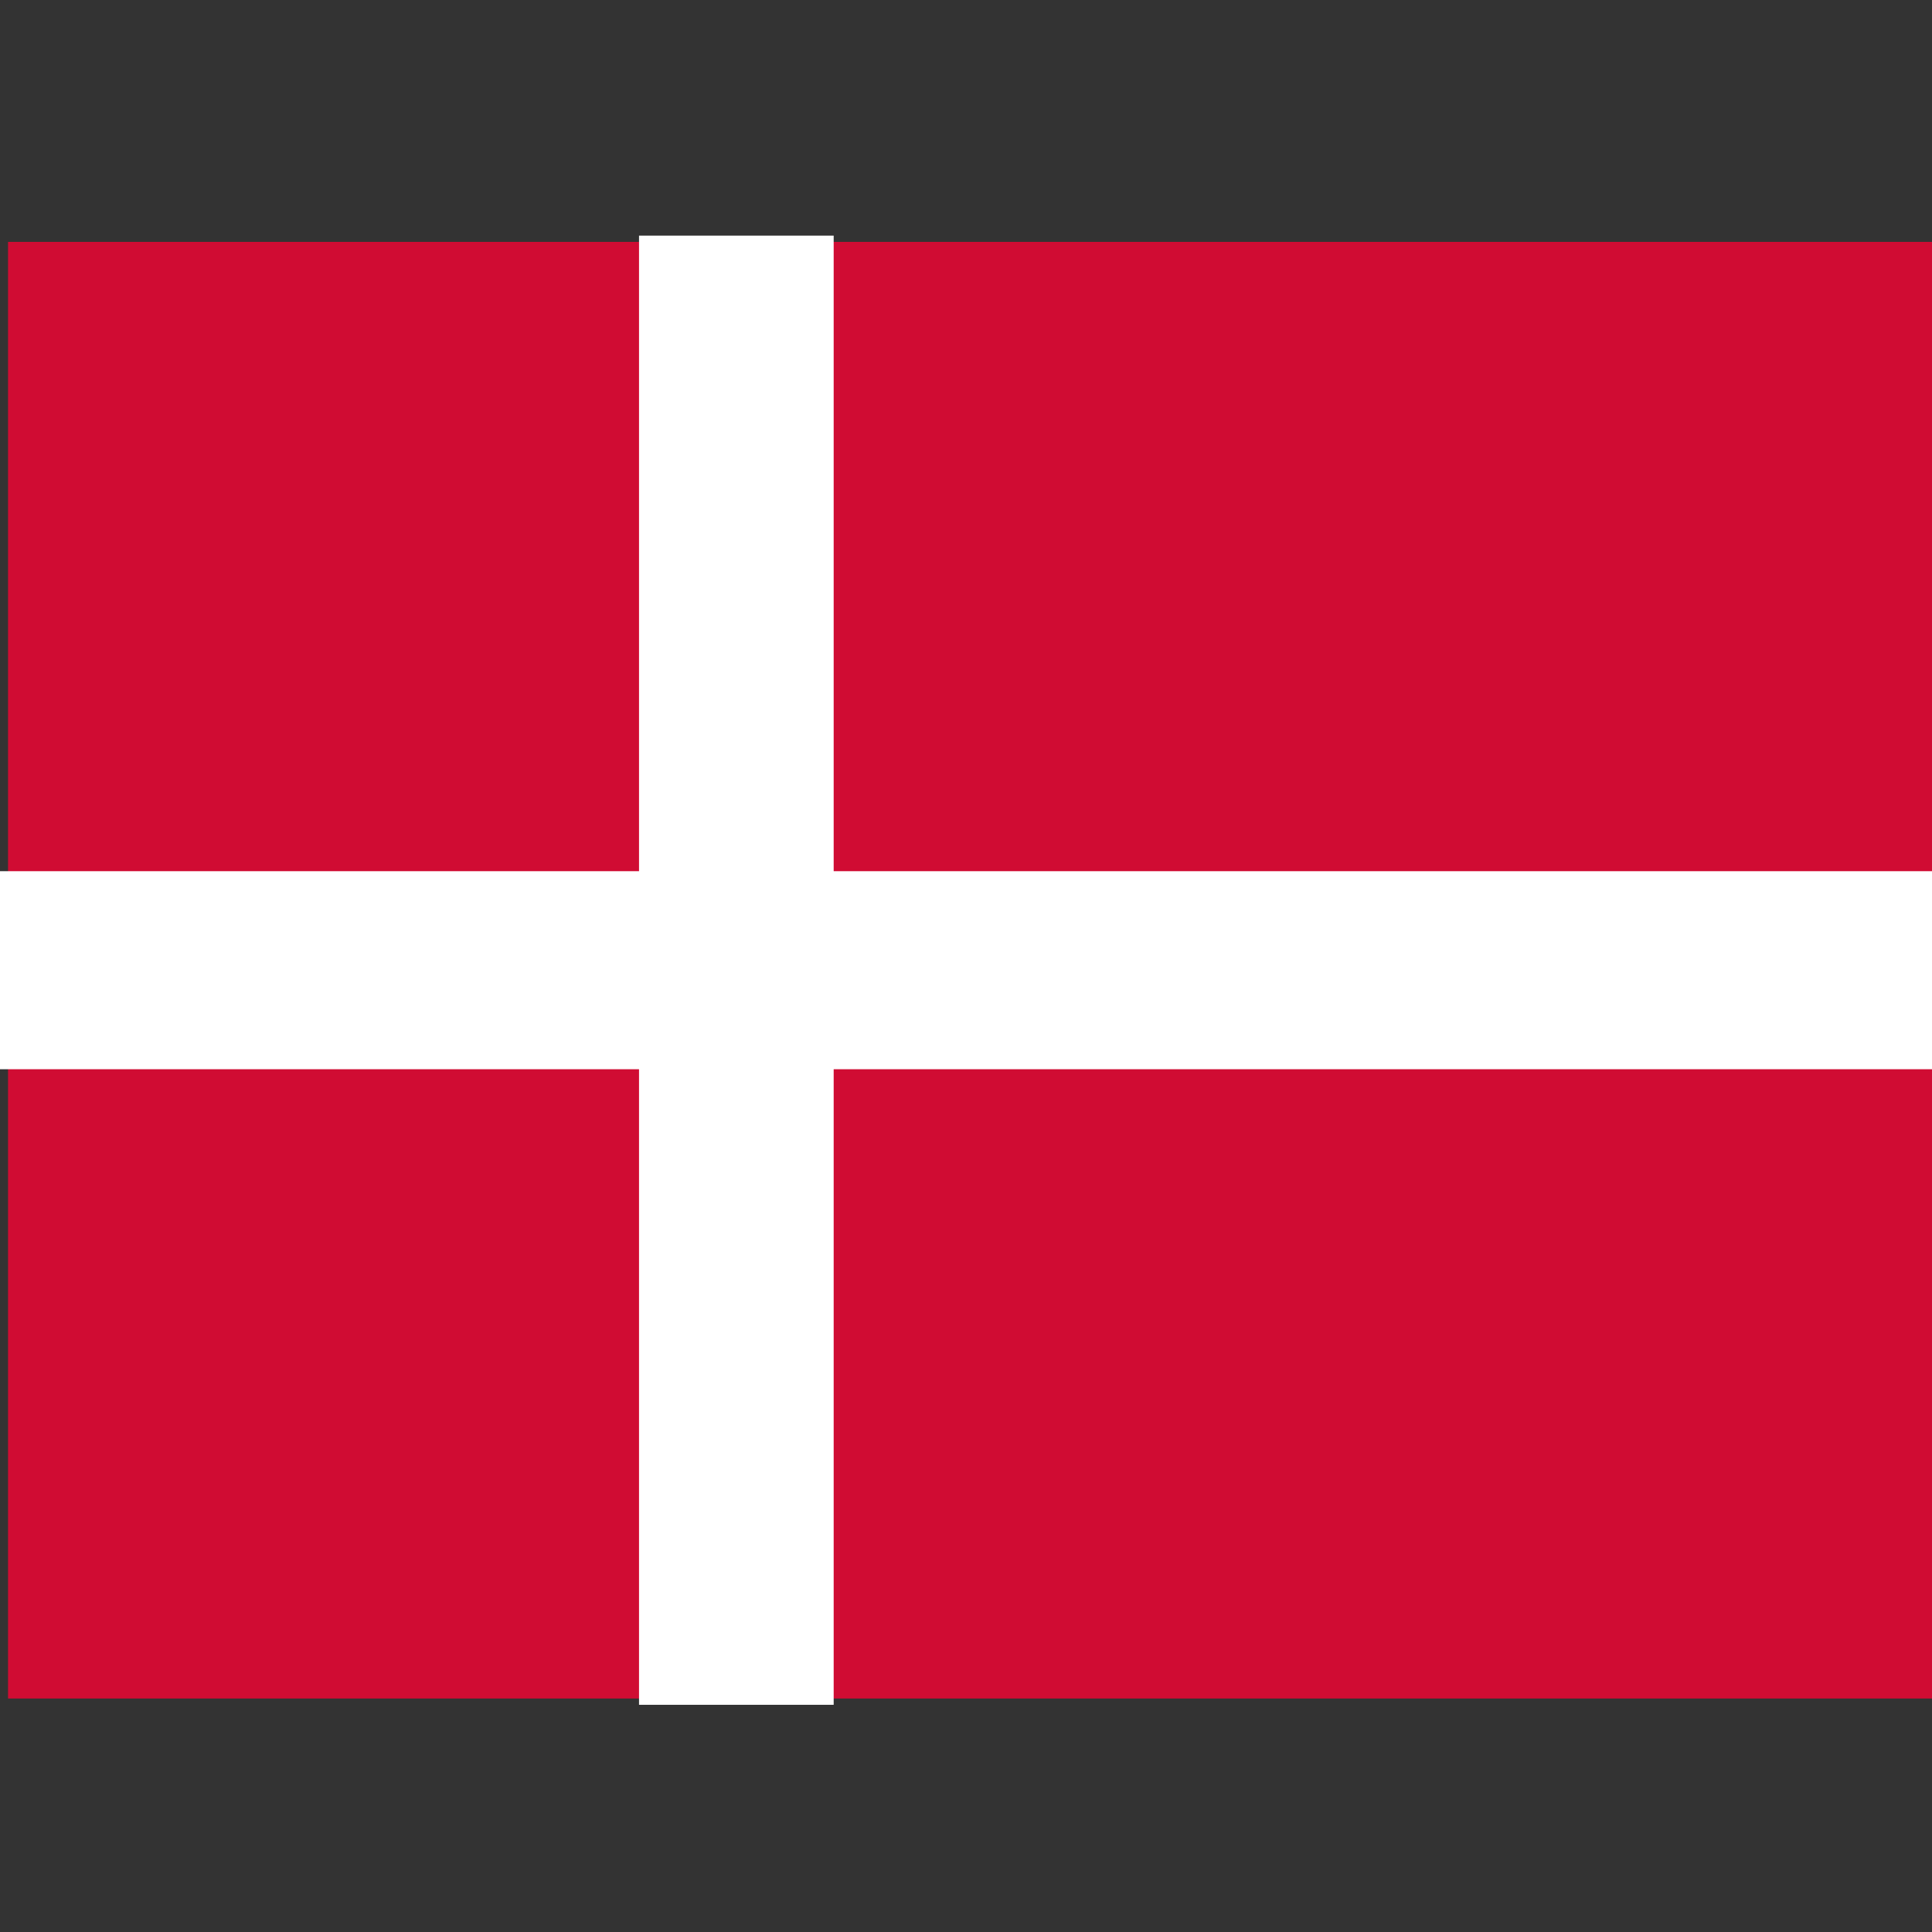<?xml version="1.0" encoding="UTF-8" standalone="no"?>
<svg
   xmlns:dc="http://purl.org/dc/elements/1.1/"
   xmlns:cc="http://creativecommons.org/ns#"
   xmlns:rdf="http://www.w3.org/1999/02/22-rdf-syntax-ns#"
   xmlns:svg="http://www.w3.org/2000/svg"
   xmlns="http://www.w3.org/2000/svg"
   xmlns:sodipodi="http://sodipodi.sourceforge.net/DTD/sodipodi-0.dtd"
   xmlns:inkscape="http://www.inkscape.org/namespaces/inkscape"
   height="256"
   id="svg2725"
   inkscape:output_extension="org.inkscape.output.svg.inkscape"
   inkscape:version="0.48.4 r9939"
   sodipodi:docname="flag-dk.svg"
   sodipodi:version="0.32"
   version="1.0"
   width="256">
  <rect width="100%" height="100%" fill="#333333" stroke="none"/>
  <defs
     id="defs2734">
    <inkscape:perspective
       id="perspective2738"
       inkscape:persp3d-origin="185 : 93.333333 : 1"
       inkscape:vp_x="0 : 140 : 1"
       inkscape:vp_y="0 : 1000 : 0"
       inkscape:vp_z="370 : 140 : 1"
       sodipodi:type="inkscape:persp3d" />
  </defs>
  <sodipodi:namedview
     bordercolor="#666666"
     borderopacity="1.0"
     gridtolerance="10.0"
     guidetolerance="10.0"
     id="base"
     inkscape:current-layer="svg2725"
     inkscape:cx="67.182468"
     inkscape:cy="140"
     inkscape:pageopacity="0.0"
     inkscape:pageshadow="2"
     inkscape:window-height="709"
     inkscape:window-width="1366"
     inkscape:window-x="0"
     inkscape:window-y="27"
     inkscape:zoom="1.5108108"
     objecttolerance="10.0"
     pagecolor="#ffffff"
     showgrid="false"
     inkscape:window-maximized="1" />
  <rect
     height="193.009"
     id="rect2727"
     style="fill:#d00c33"
     width="255.048"
     x="1.066"
     y="32.053" />
  <path
     d="M 97.57,44.116 97.57,212.999"
     id="path2729"
     style="stroke:#ffffff;stroke-width:25.792;stroke-linecap:square;stroke-miterlimit:4;stroke-dasharray:none"
     inkscape:connector-curvature="0" />
  <path
     d="M 12.488,128.558 243.512,128.558"
     id="path2731"
     style="stroke:#ffffff;stroke-width:26.242;stroke-linecap:square"
     inkscape:connector-curvature="0" />
</svg>
